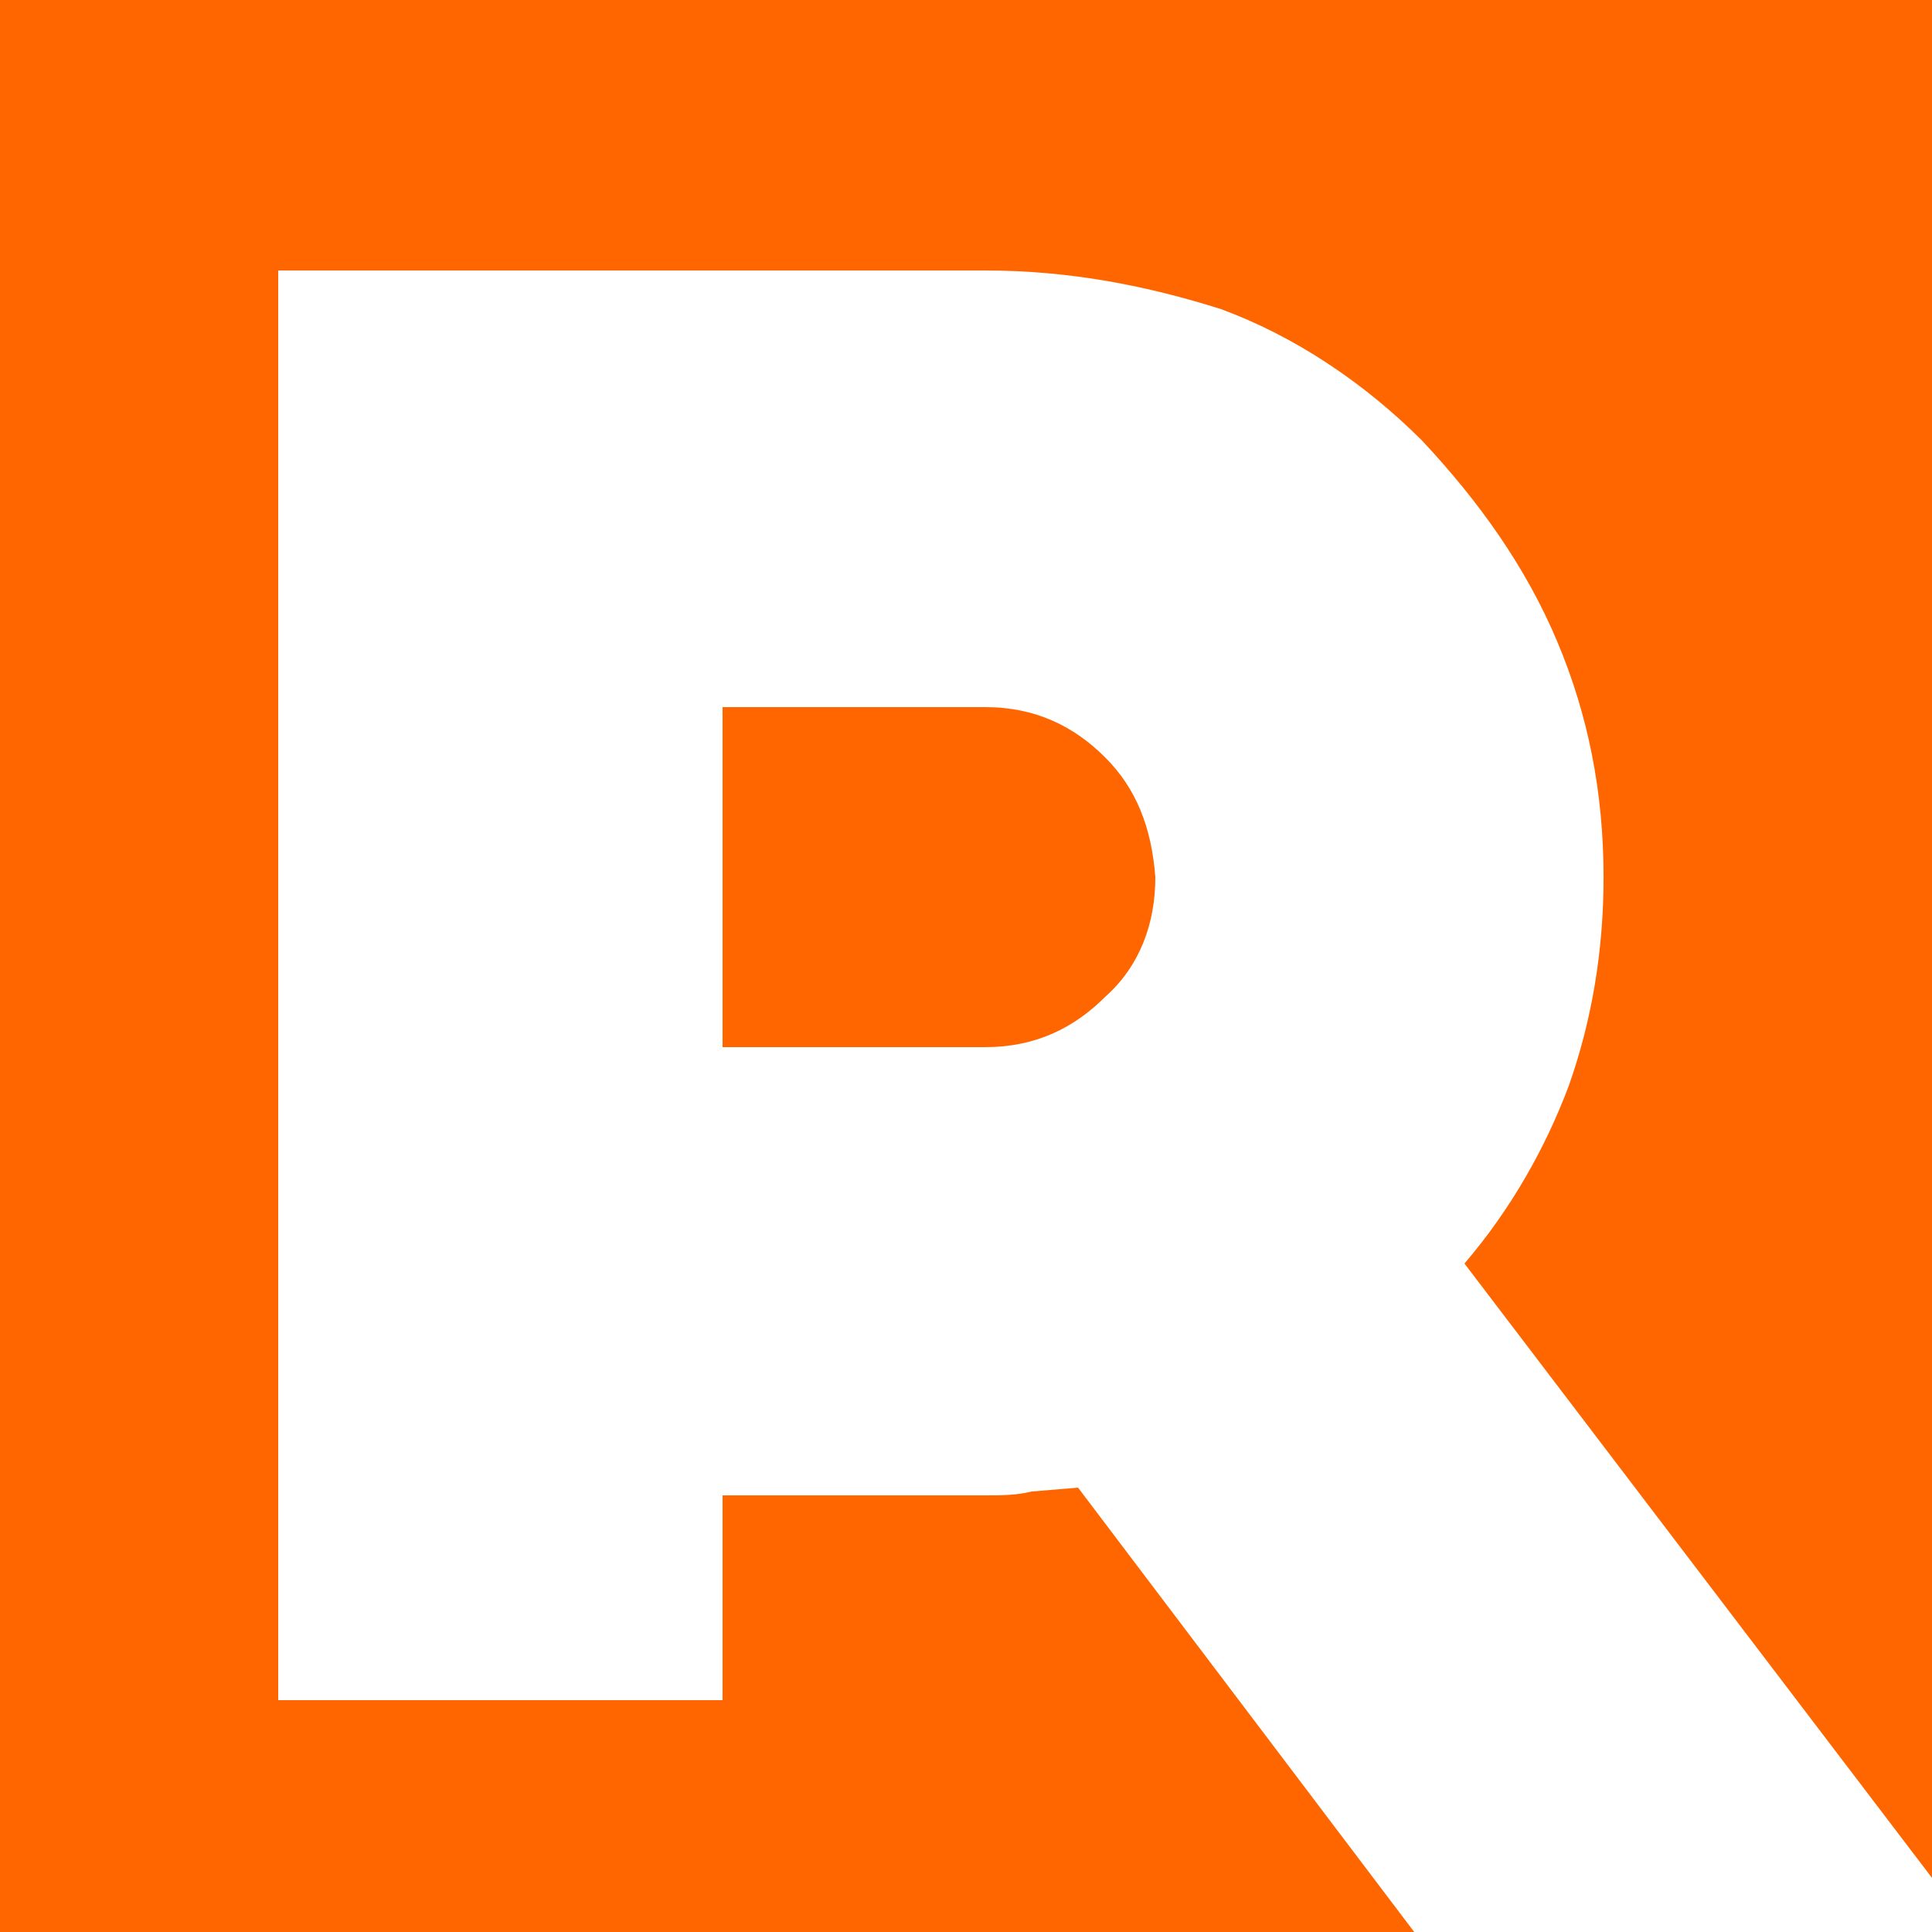 <?xml version="1.0" encoding="utf-8"?>
<!-- Generator: Adobe Illustrator 22.0.1, SVG Export Plug-In . SVG Version: 6.00 Build 0)  -->
<svg version="1.1" id="Capa_1" xmlns="http://www.w3.org/2000/svg" xmlns:xlink="http://www.w3.org/1999/xlink" x="0px" y="0px"
	 viewBox="0 0 50 50" style="enable-background:new 0 0 50 50;" xml:space="preserve">
<style type="text/css">
	.st0{fill:#FF6600;}
</style>
<path class="st0" d="M18.7,27.1v-8.8h6.8c1.3,0,2.3,0.5,3.1,1.3c0.8,0.8,1.2,1.8,1.3,3.1c0,1.2-0.4,2.3-1.3,3.1
	c-0.8,0.8-1.8,1.3-3.1,1.3H18.7z M0,0h50v48.6L37.9,32.7c1.2-1.4,2.1-3,2.7-4.6c0.6-1.7,0.9-3.5,0.9-5.4c0-2.2-0.4-4.2-1.2-6.1
	c-0.8-1.9-2-3.6-3.5-5.2c-1.5-1.5-3.3-2.7-5.2-3.4C29.7,7.4,27.7,7,25.5,7H7.2V44h11.5v-5.3h6.8c0.4,0,0.8,0,1.2-0.1l1.2-0.1
	L36.6,50H0V0z"/>
</svg>
